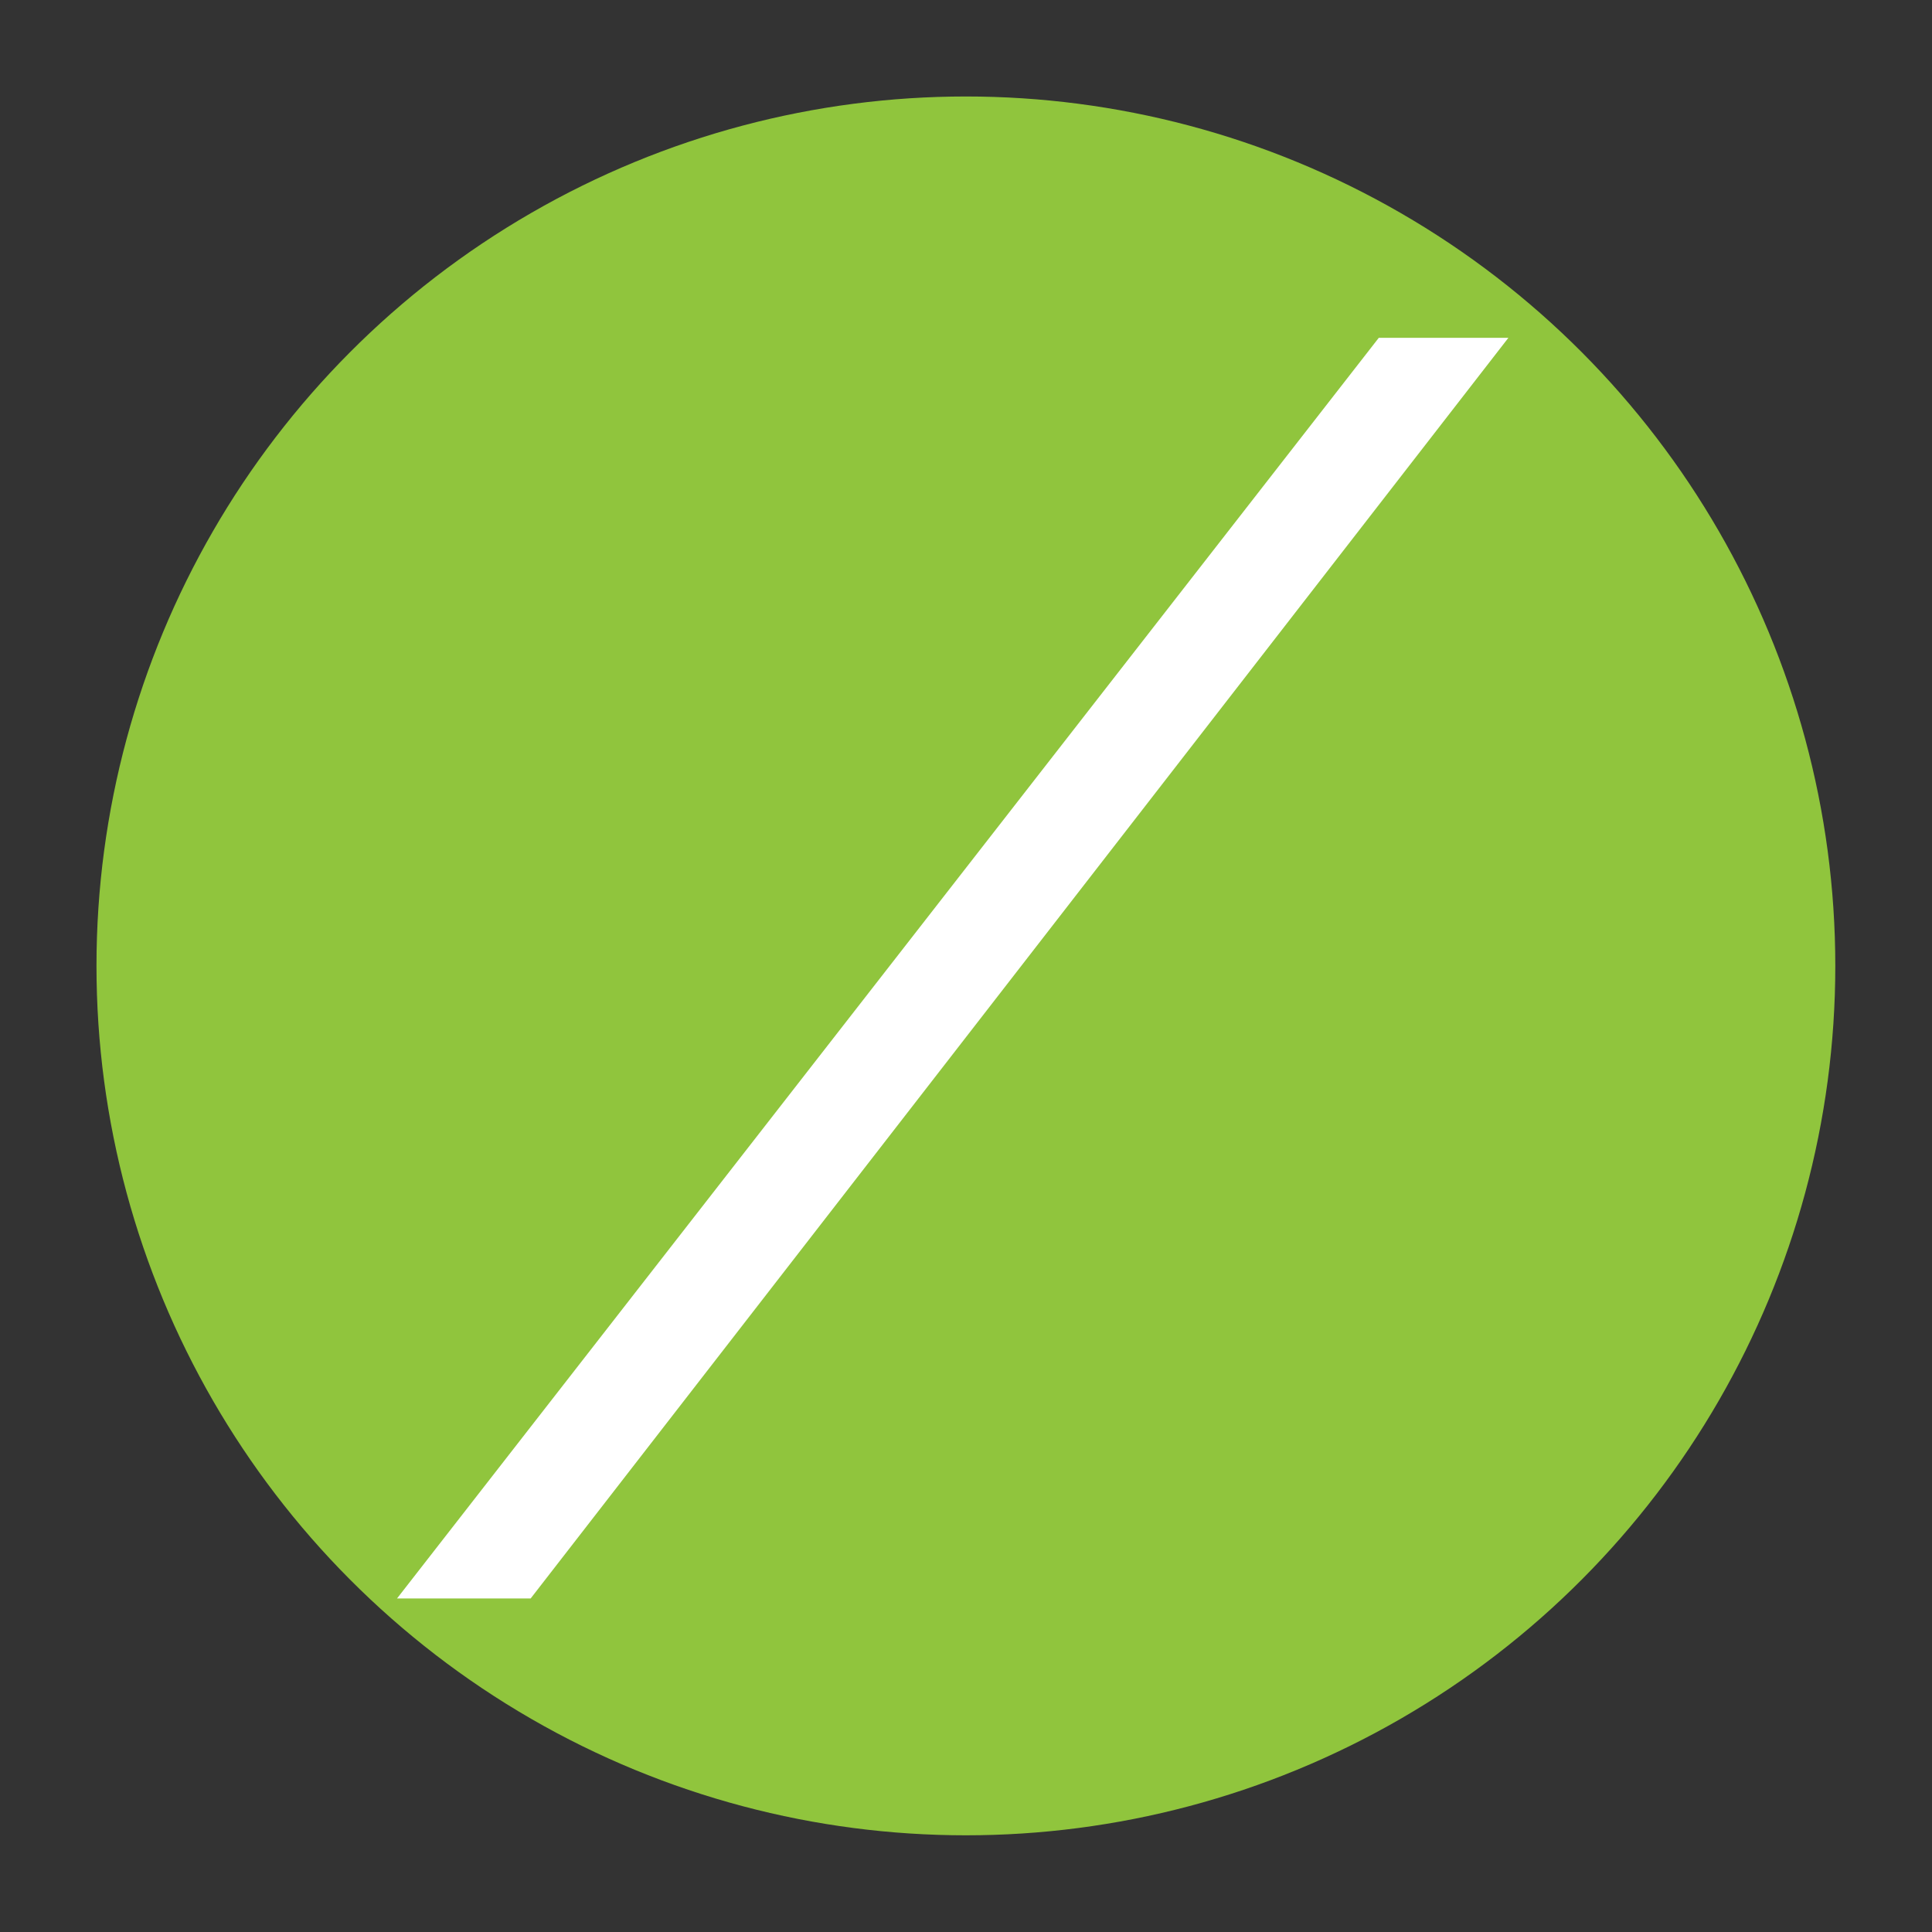 <svg xmlns="http://www.w3.org/2000/svg" id="Layer_1" data-name="Layer 1" viewBox="0 0 90.71 90.71"><rect x="0" y="0" width="90.71" height="90.71" fill="#333333" stroke="none"/><defs><style> .cls-1 { fill: #fff; stroke: #fff; stroke-miterlimit: 10; stroke-width: 3px; } .cls-2 { fill: #90c53d; stroke-width: 0px; } </style></defs><circle class="cls-2" cx="45.35" cy="45.35" r="40.82"></circle><path class="cls-1" d="M24.18,73.55h-2.47l43.76-56.19h2.29l-43.58,56.19Z"></path></svg>